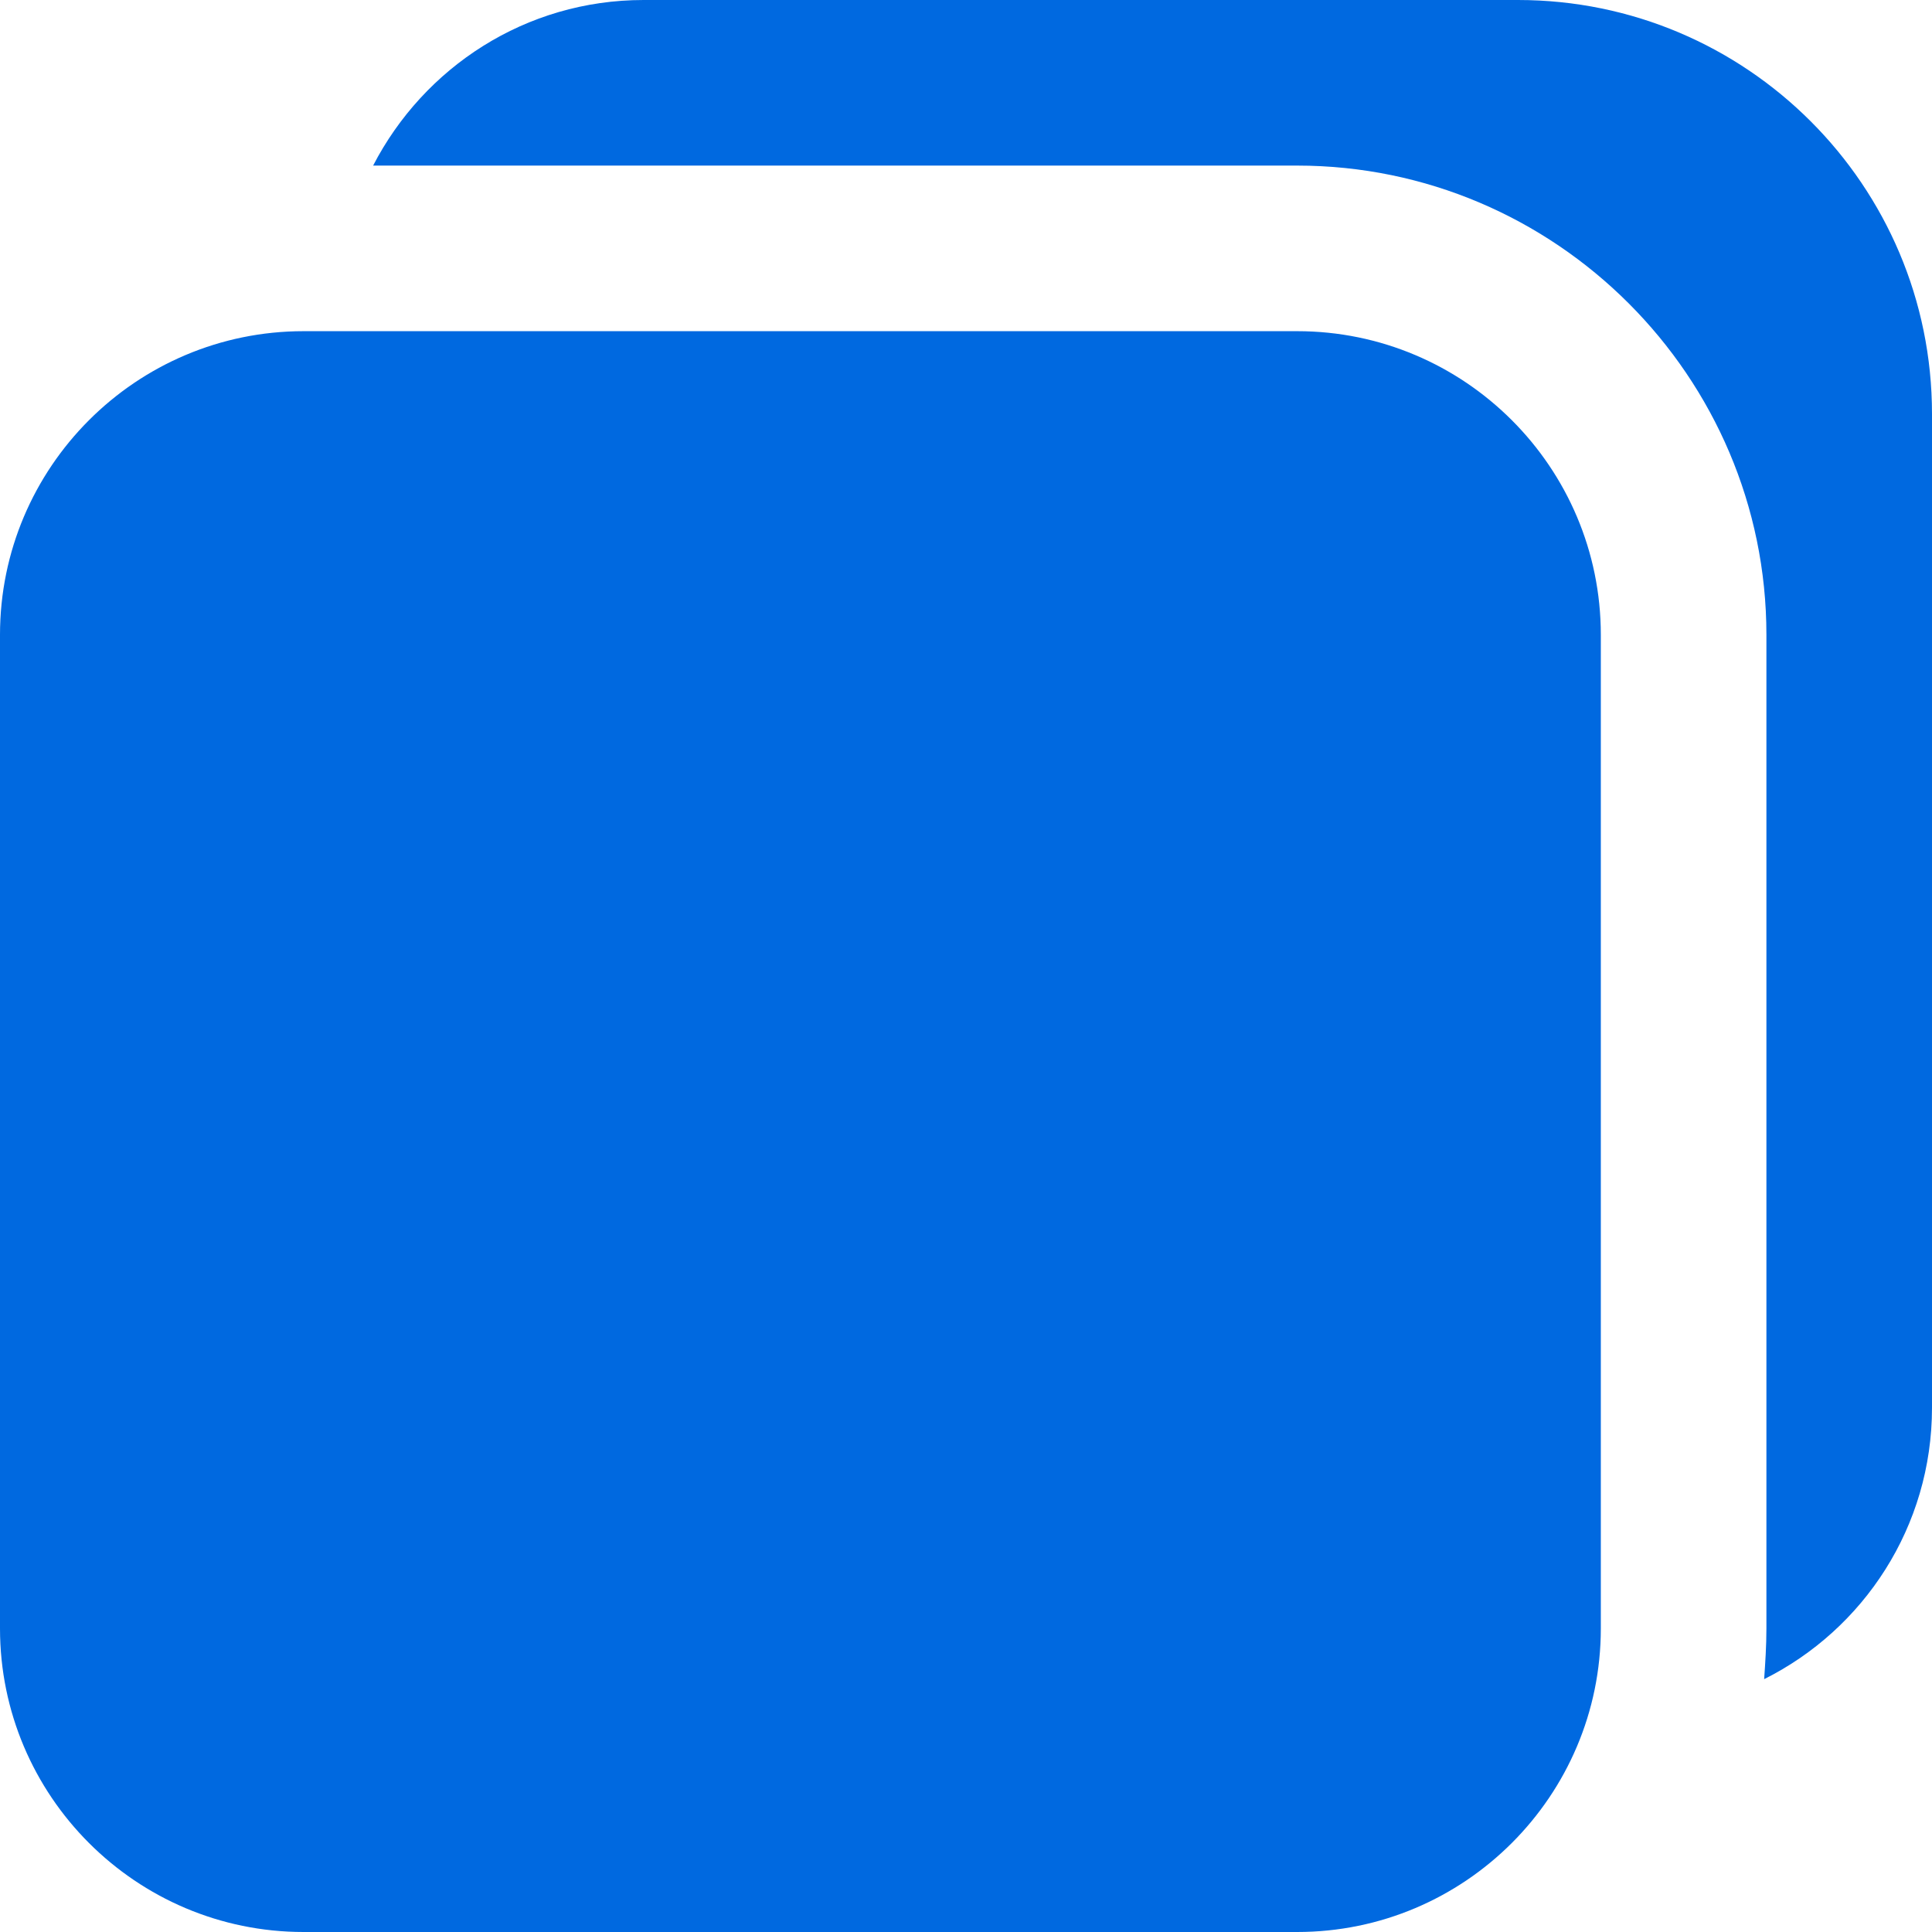 <svg width="24" height="24" viewBox="0 0 24 24" fill="none" xmlns="http://www.w3.org/2000/svg">
<path d="M24 5.143V17.486C24 18.967 23.15 20.242 21.915 20.859C21.929 20.654 21.943 20.448 21.943 20.229V7.886C21.943 4.677 19.323 2.057 16.114 2.057H4.635C5.266 0.837 6.528 0 7.995 0H18.857C21.696 0 24 2.304 24 5.143ZM16.114 4.114H3.771C1.691 4.114 0 5.805 0 7.886V20.229C0 22.309 1.691 24 3.771 24H16.114C18.195 24 19.886 22.309 19.886 20.229V7.886C19.886 5.805 18.195 4.114 16.114 4.114Z" fill="#0069E0"/>
</svg>
